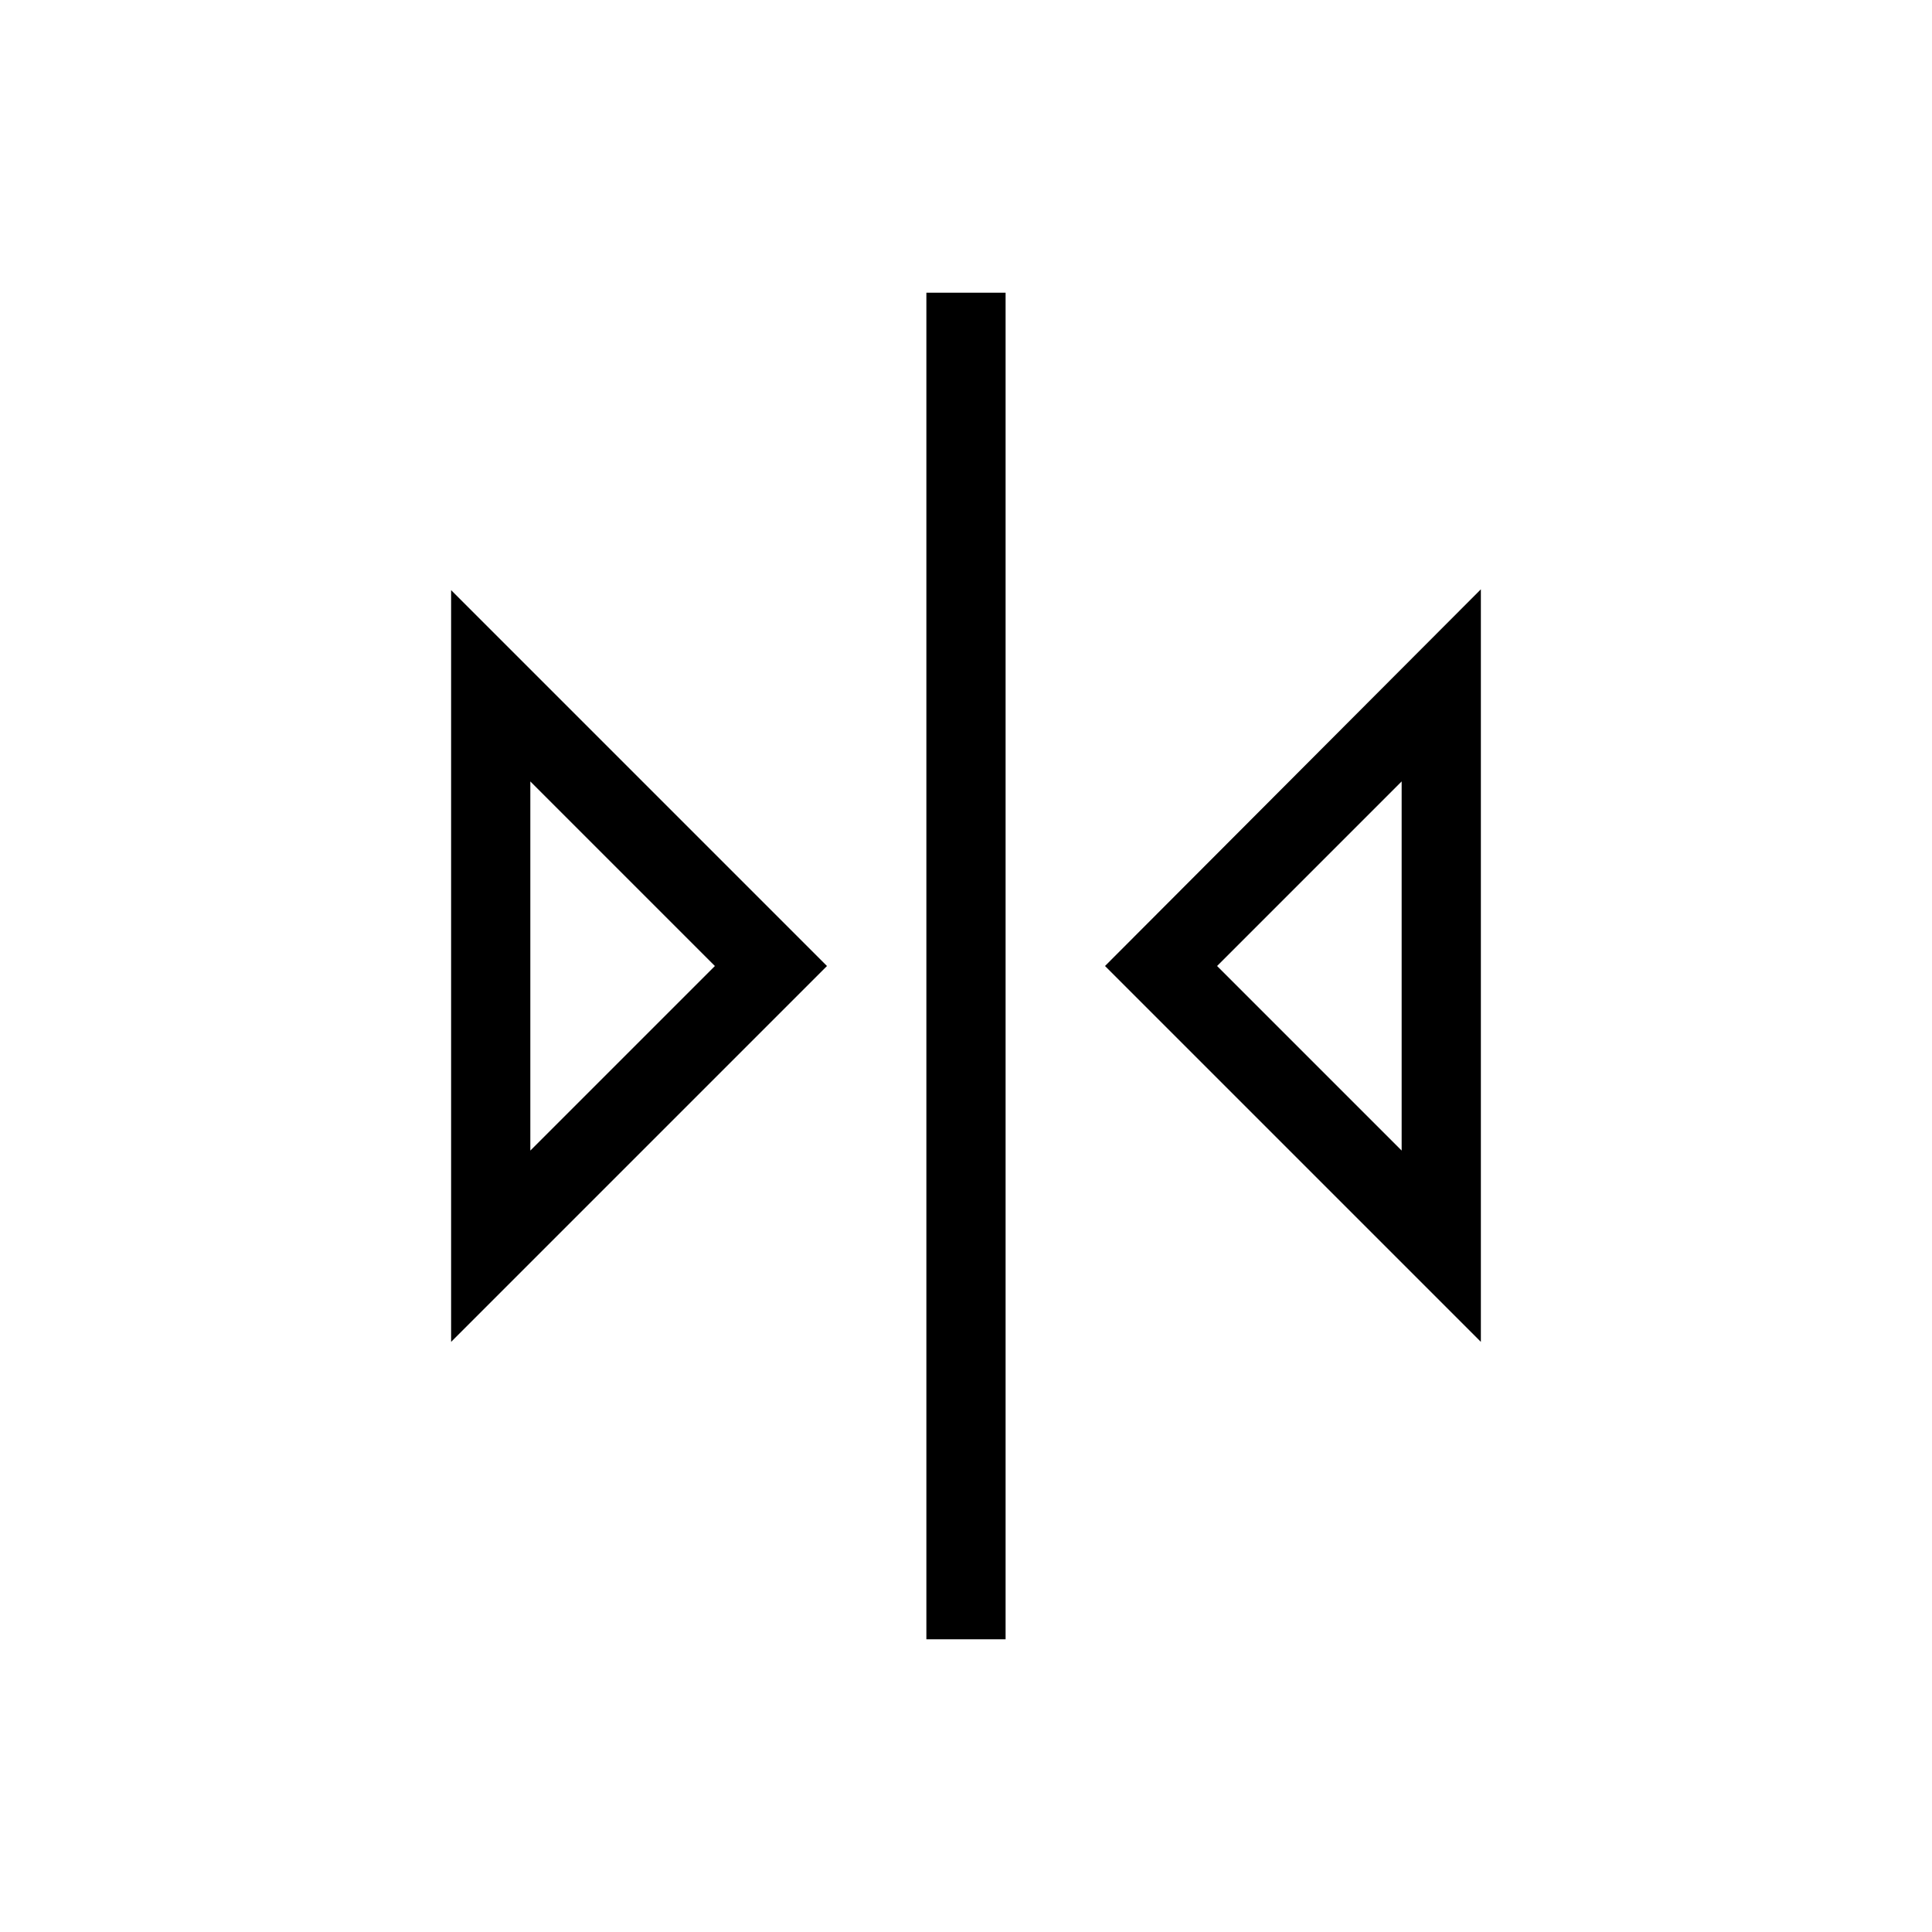 <?xml version="1.0" encoding="UTF-8"?>
<!-- Uploaded to: SVG Repo, www.svgrepo.com, Generator: SVG Repo Mixer Tools -->
<svg fill="#000000" width="800px" height="800px" version="1.1" viewBox="144 144 512 512" xmlns="http://www.w3.org/2000/svg">
 <g>
  <path d="m389.5 221.57h20.992v356.86h-20.992z"/>
  <path d="m436.84 400 99.605 99.605v-199.43zm78.613 48.91-48.91-48.91 48.91-48.914z"/>
  <path d="m263.55 499.61 99.605-99.605-99.605-99.609zm20.992-148.52 48.91 48.914-48.91 48.91z"/>
 </g>
</svg>